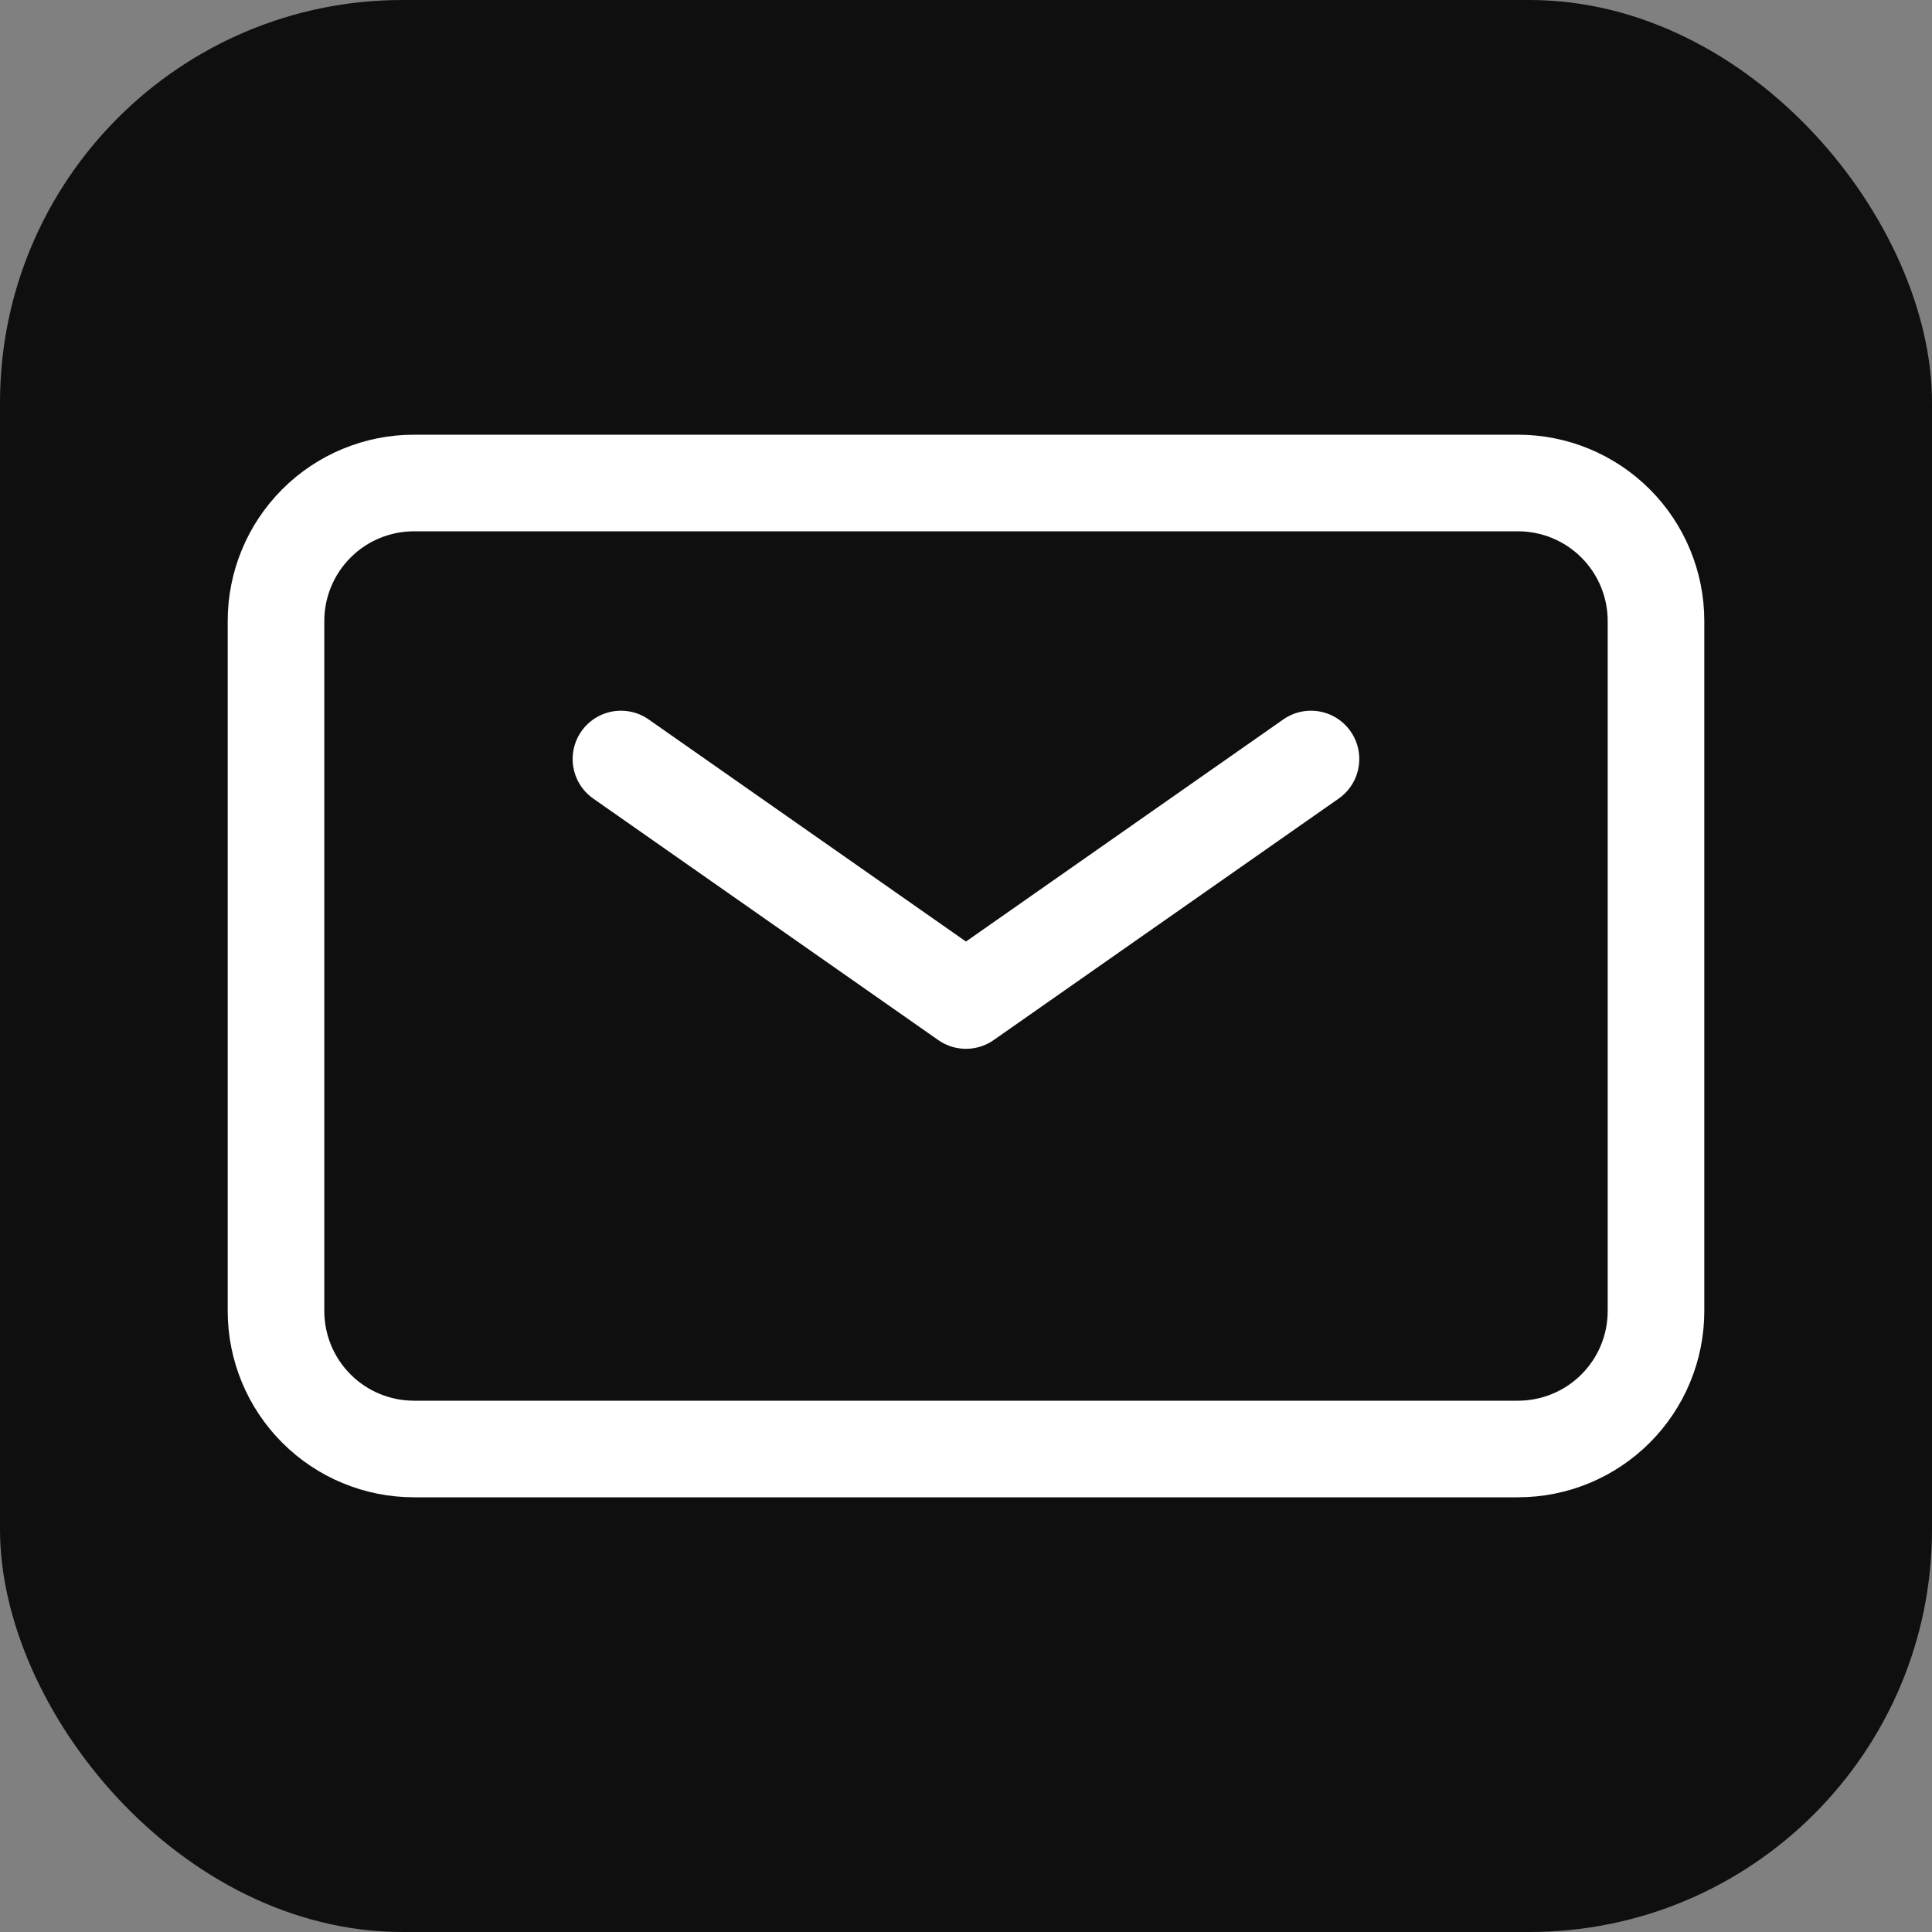 <svg width="50" height="50" viewBox="0 0 50 50" fill="none" xmlns="http://www.w3.org/2000/svg">
<rect x="0" y="0" width="50" height="50" fill="#808080" stroke="none"/>
<rect width="50" height="50" rx="10.417" fill="#0F0F0F"/>
<path d="M16.07 19.643L24.999 25.893L33.928 19.643" stroke="white" stroke-width="2.5" stroke-linecap="round" stroke-linejoin="round"/>
<path d="M7.143 33.929V16.071C7.143 15.124 7.519 14.216 8.189 13.546C8.858 12.876 9.767 12.5 10.714 12.5H39.285C40.233 12.5 41.141 12.876 41.811 13.546C42.481 14.216 42.857 15.124 42.857 16.071V33.929C42.857 34.876 42.481 35.784 41.811 36.454C41.141 37.124 40.233 37.5 39.285 37.5H10.714C9.767 37.5 8.858 37.124 8.189 36.454C7.519 35.784 7.143 34.876 7.143 33.929Z" stroke="white" stroke-width="2.5"/>
</svg>
